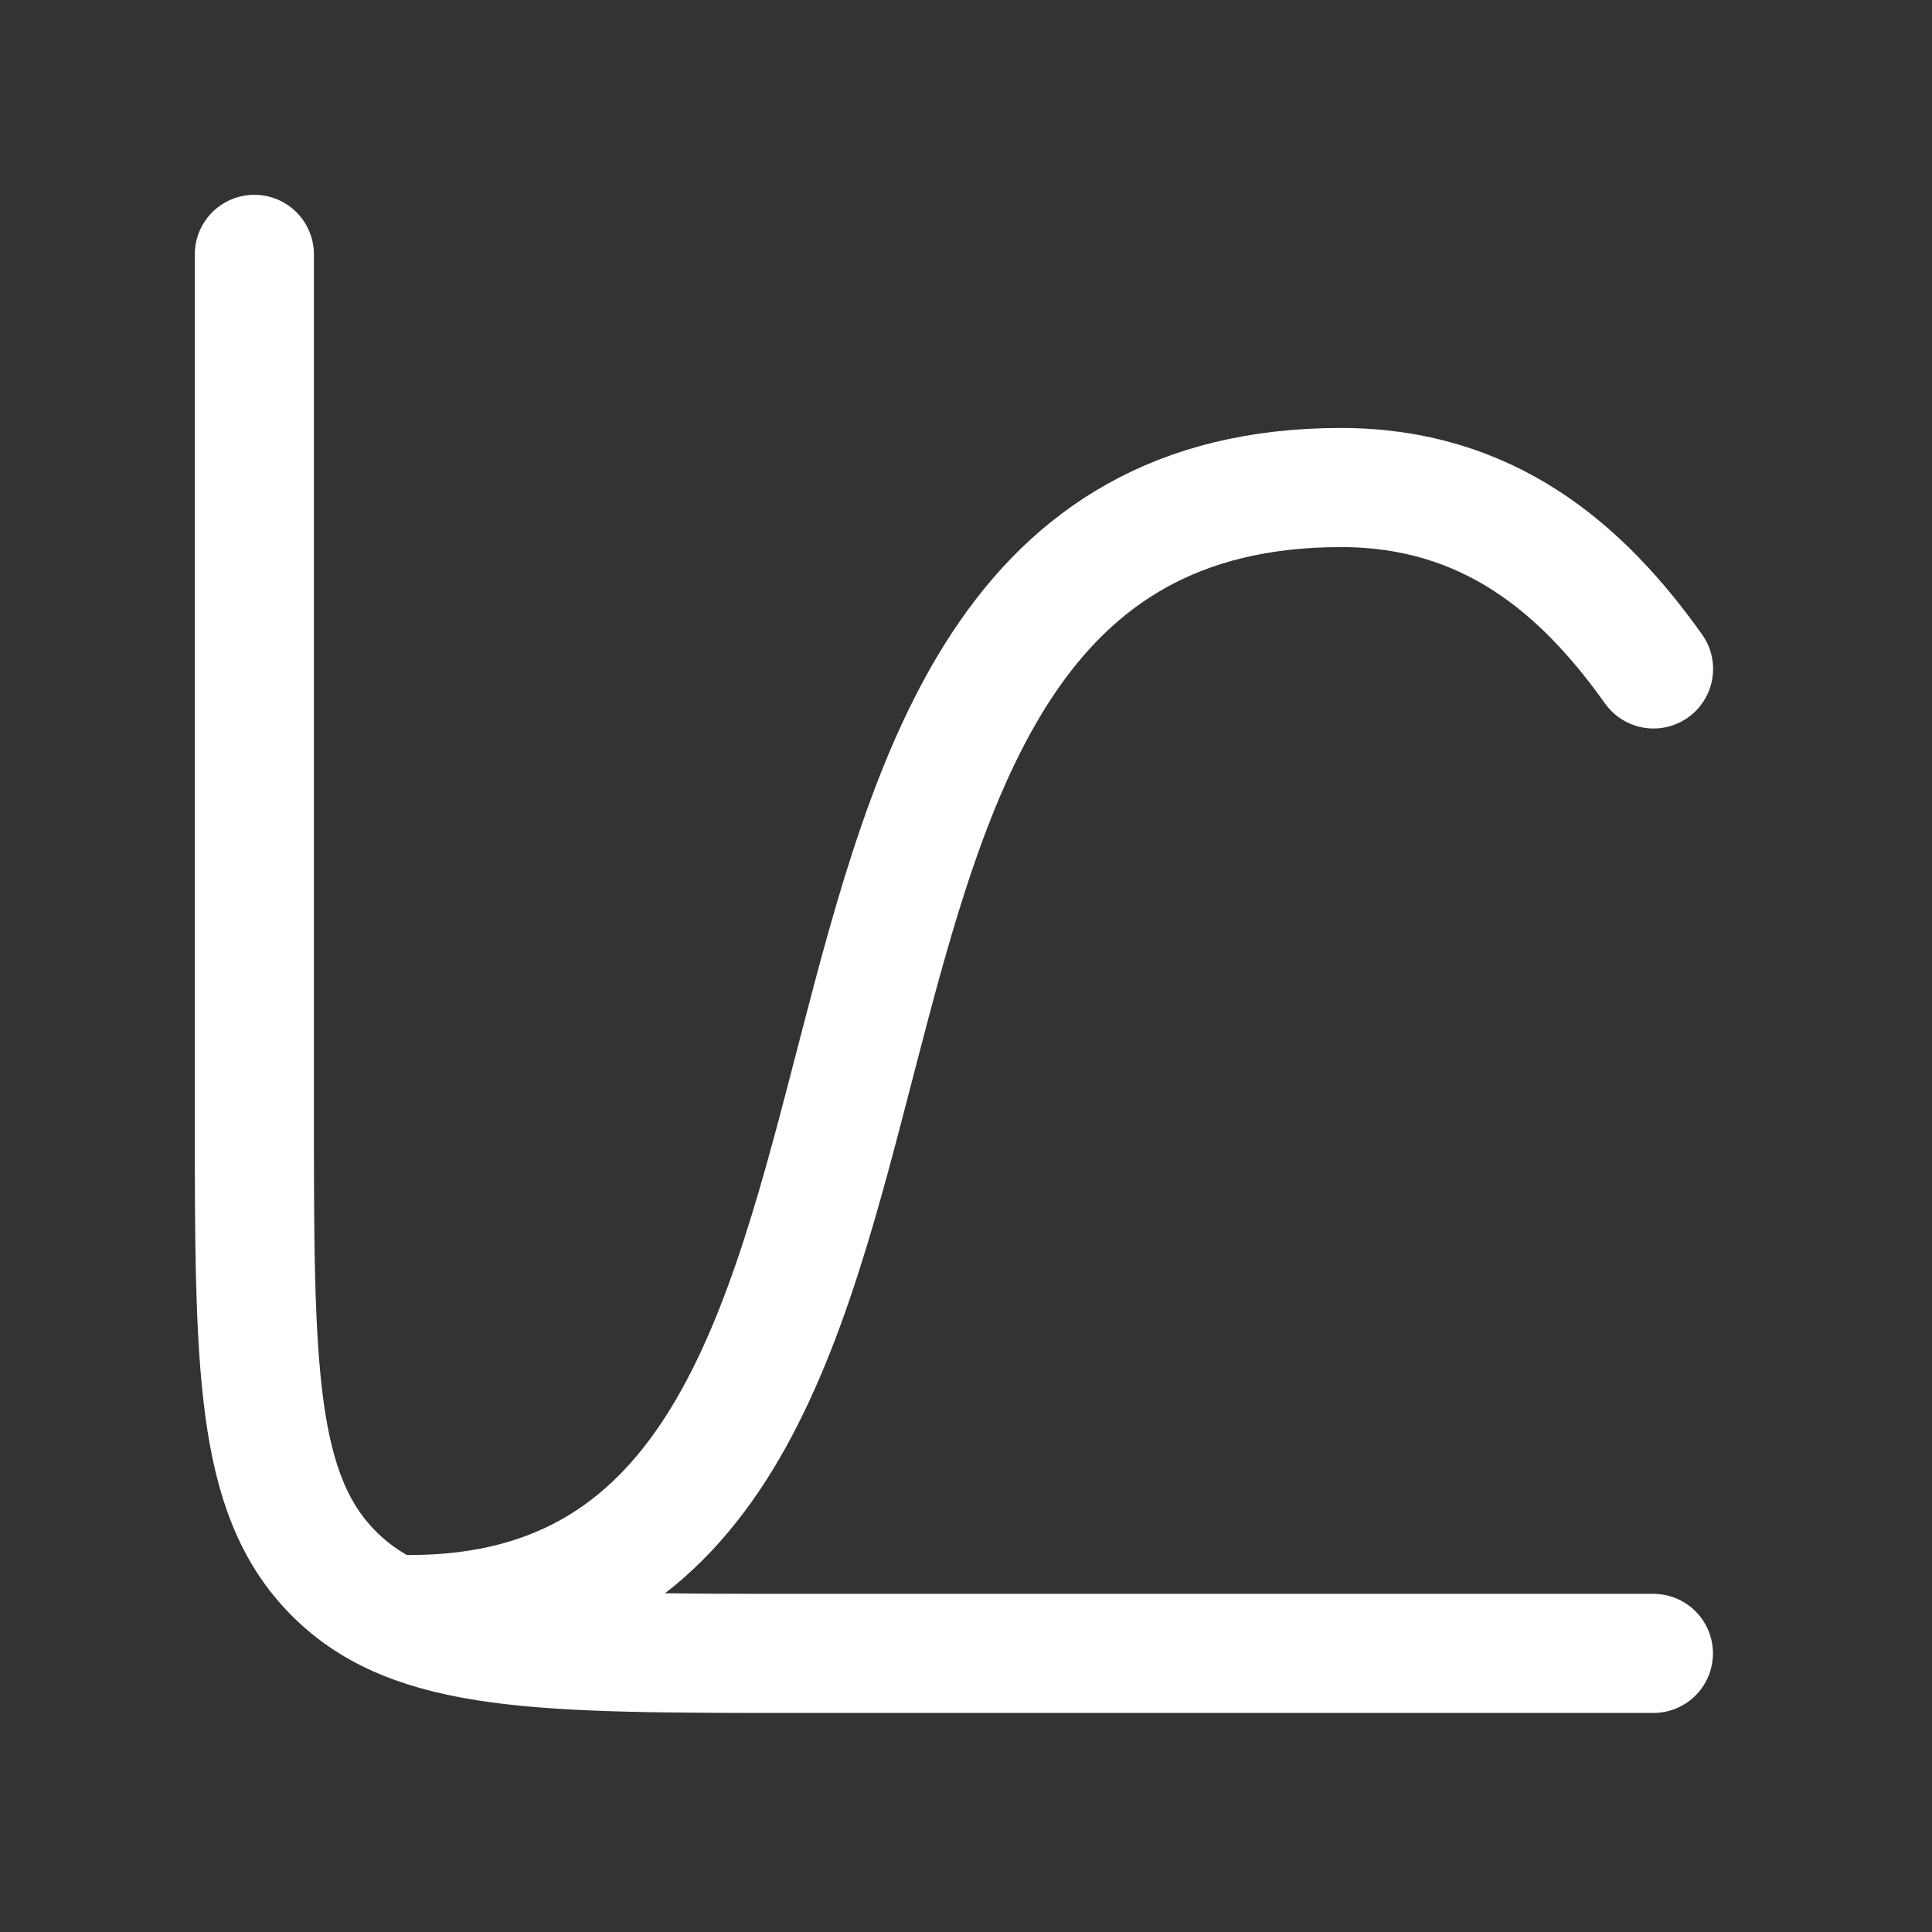 <svg width="29" height="29" viewBox="0 0 29 29" fill="none" xmlns="http://www.w3.org/2000/svg">
<rect x="0" y="0" width="29" height="29" fill="#333333" stroke="none"/>
<path d="M24.82 10.041C23.741 8.522 22.329 7.318 20.128 7.318C10.2 7.318 15.393 24.235 6.154 24.235" stroke="white" stroke-width="1.788" stroke-linecap="round"/>
<path d="M24.818 24.818H11.985C8.135 24.818 6.21 24.818 5.014 23.622C3.818 22.426 3.818 20.502 3.818 16.652V3.818" stroke="white" stroke-width="1.788" stroke-linecap="round"/>
</svg>
